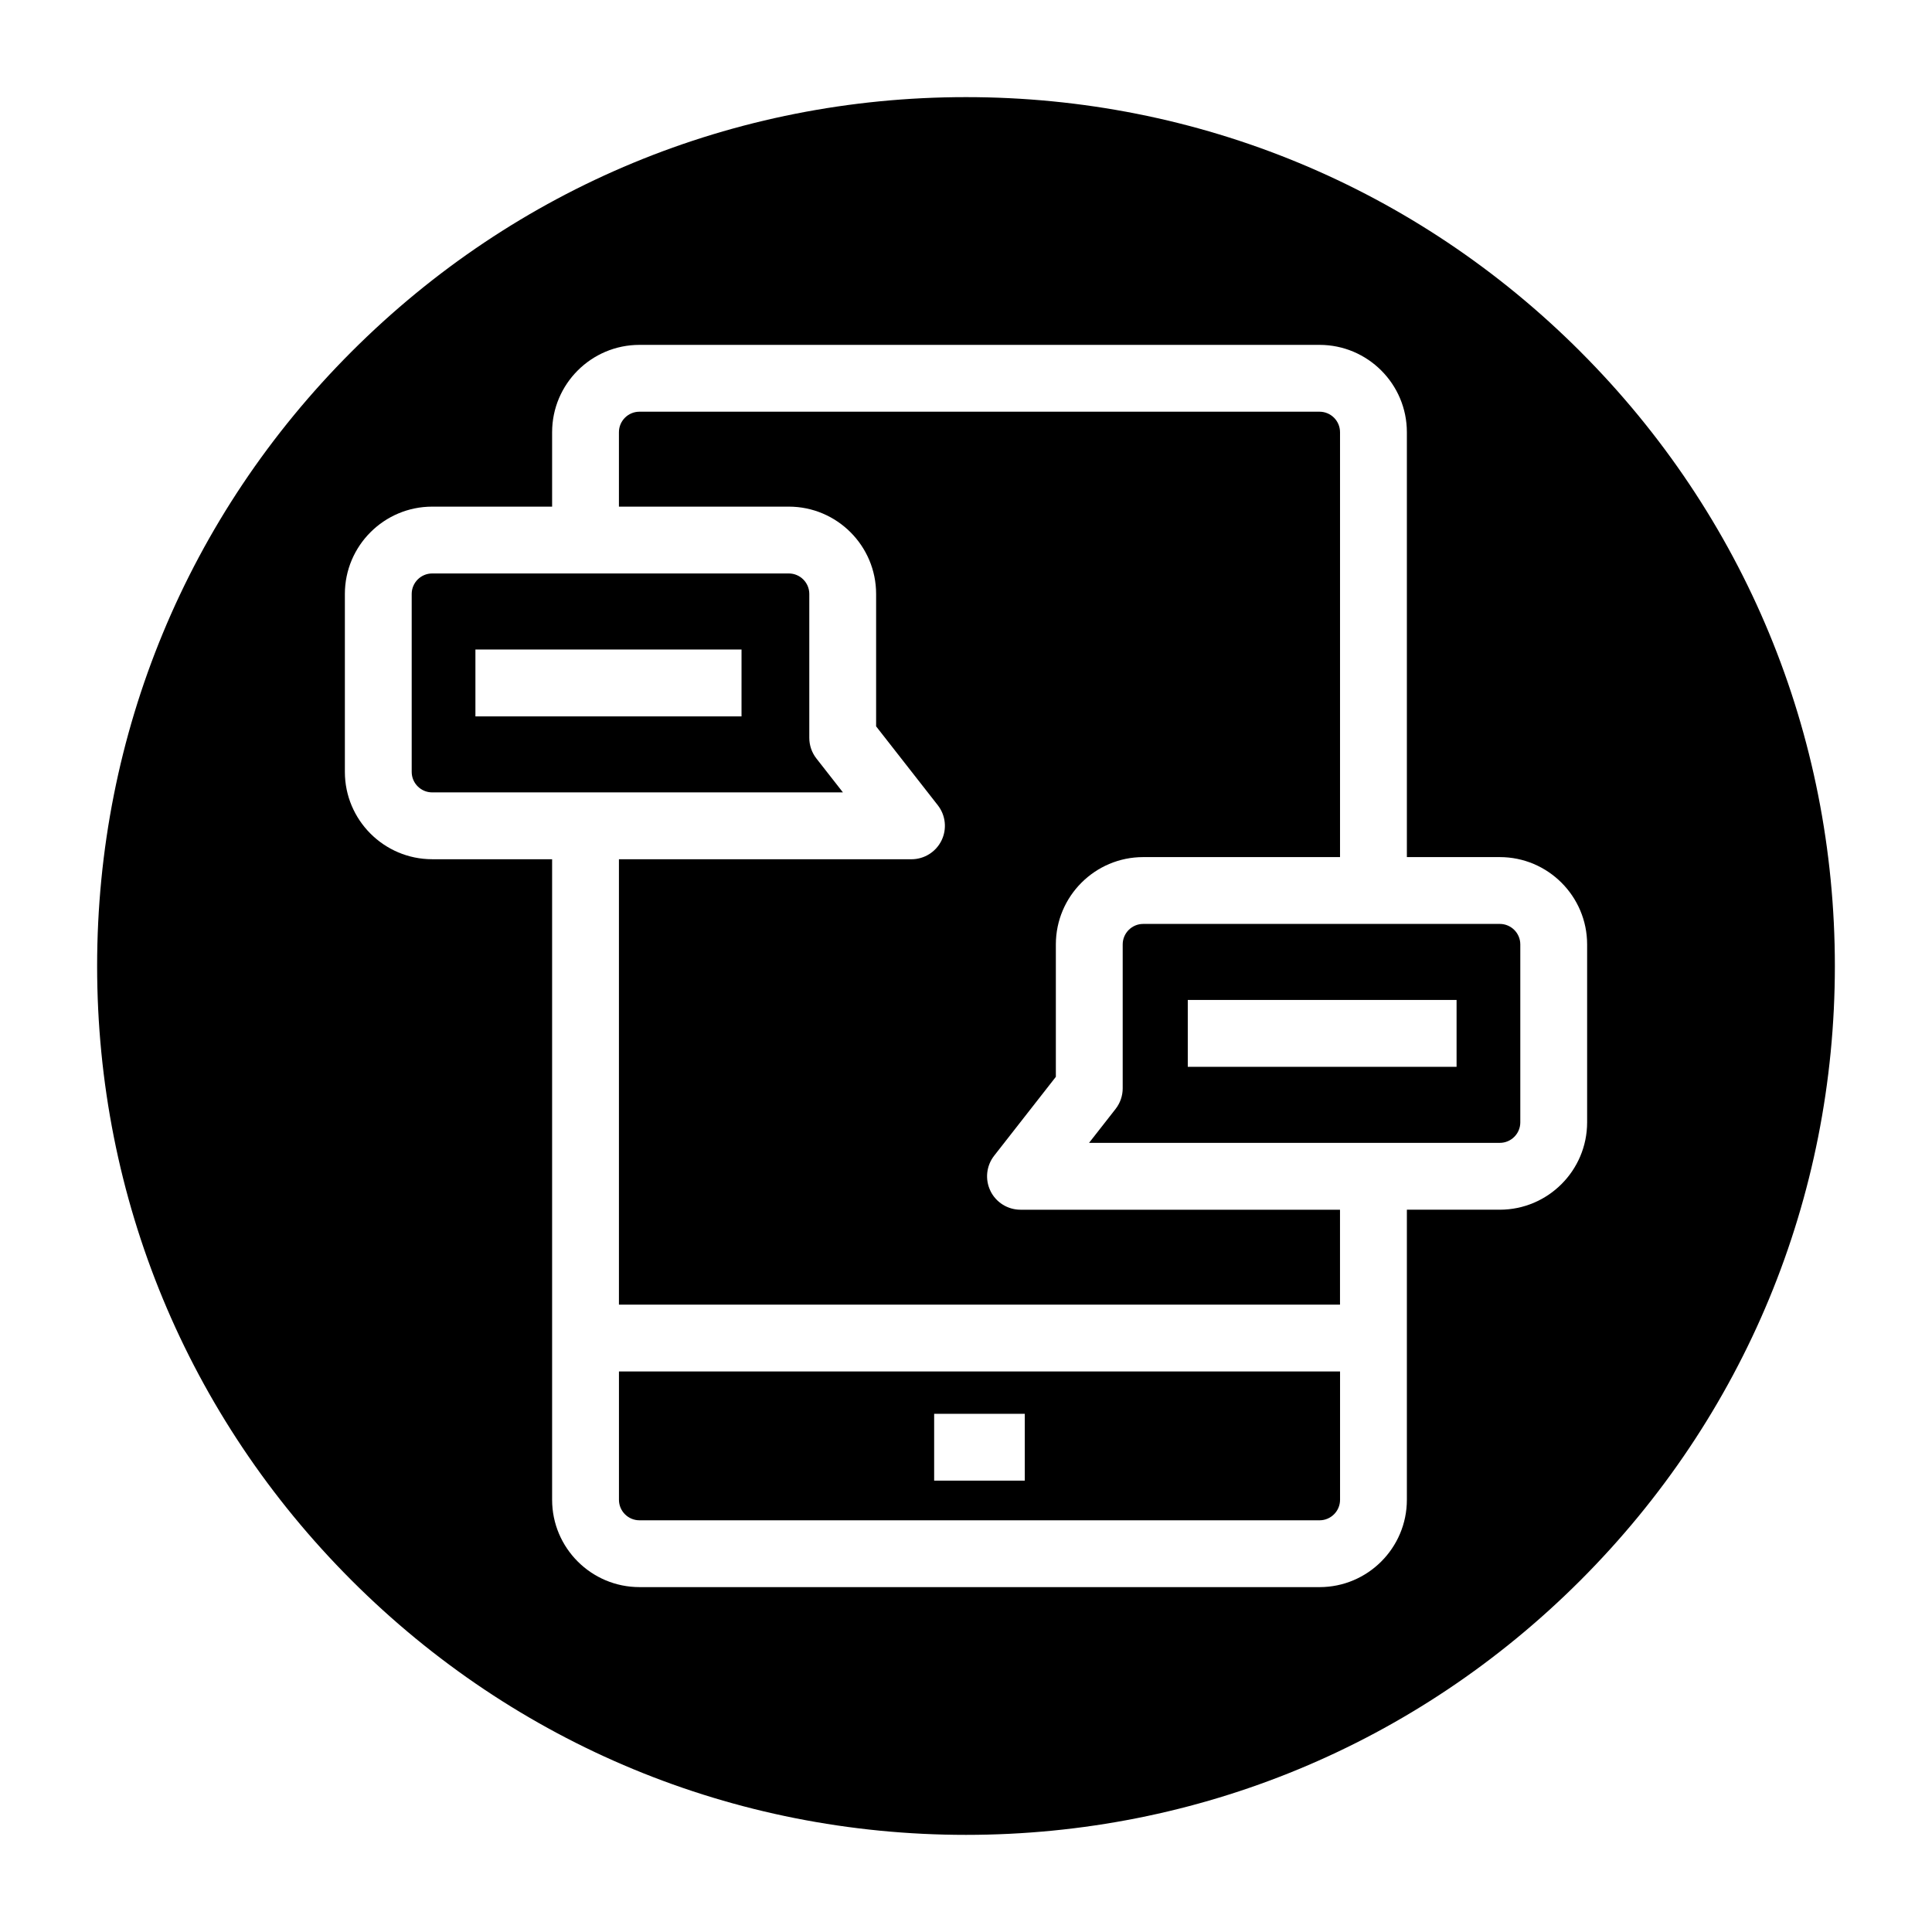 <?xml version="1.0" encoding="UTF-8"?>
<!-- Uploaded to: SVG Find, www.svgrepo.com, Generator: SVG Find Mixer Tools -->
<svg fill="#000000" width="800px" height="800px" version="1.1" viewBox="144 144 512 512" xmlns="http://www.w3.org/2000/svg">
 <g>
  <path d="m406.48 459.61c-1.484-3.043-1.102-6.668 0.984-9.336l16.348-20.902v-35.086c0-12.762 10.383-23.145 23.145-23.145h52.164v-112.6c0-2.996-2.438-5.434-5.434-5.434h-180.23c-2.996 0-5.434 2.438-5.434 5.434v19.723h45.012c12.762 0 23.145 10.383 23.145 23.145v35.086l16.348 20.902c2.086 2.668 2.469 6.293 0.984 9.336s-4.574 4.977-7.961 4.977h-77.527v118.03h191.09v-25.152h-84.68c-3.387-0.004-6.477-1.938-7.961-4.981z"/>
  <path d="m308.03 507.45v34.012c0 2.996 2.438 5.434 5.434 5.434h180.23c2.996 0 5.434-2.438 5.434-5.434v-34.012zm107.55 28.93h-24.02v-17.711h24.02z"/>
  <path d="m360.35 345c-1.219-1.559-1.879-3.477-1.879-5.457v-38.137c0-2.996-2.438-5.434-5.434-5.434h-94.5c-2.996 0-5.434 2.438-5.434 5.434v47.152c0 2.996 2.438 5.434 5.434 5.434h108.85zm-19.84-11.156h-70.52v-17.711h70.523z"/>
  <path d="m541.46 388.85h-94.5c-2.996 0-5.434 2.438-5.434 5.434v38.137c0 1.977-0.664 3.898-1.879 5.457l-7.035 8.992h108.85c2.996 0 5.434-2.438 5.434-5.434v-47.152c0-2.996-2.438-5.434-5.434-5.434zm-11.453 37.863h-71.234v-17.711h71.234z"/>
  <path d="m562.82 237.18c-43.492-43.492-101.31-67.441-162.82-67.441s-119.33 23.949-162.82 67.441c-43.492 43.488-67.441 101.31-67.441 162.82s23.949 119.32 67.441 162.82c43.488 43.488 101.31 67.438 162.82 67.438s119.32-23.949 162.82-67.441c43.488-43.488 67.438-101.31 67.438-162.81s-23.949-119.33-67.438-162.82zm-21.359 227.4h-24.625v76.879c0 12.762-10.383 23.145-23.145 23.145l-180.23-0.004c-12.762 0-23.145-10.383-23.145-23.145v-169.75h-31.777c-12.762 0-23.145-10.383-23.145-23.145v-47.152c0-12.762 10.383-23.145 23.145-23.145h31.777v-19.723c0-12.762 10.383-23.145 23.145-23.145h180.23c12.762 0 23.145 10.383 23.145 23.145v112.6h24.625c12.762 0 23.145 10.383 23.145 23.145v47.152c-0.004 12.766-10.387 23.148-23.148 23.148z"/>
 </g>
</svg>